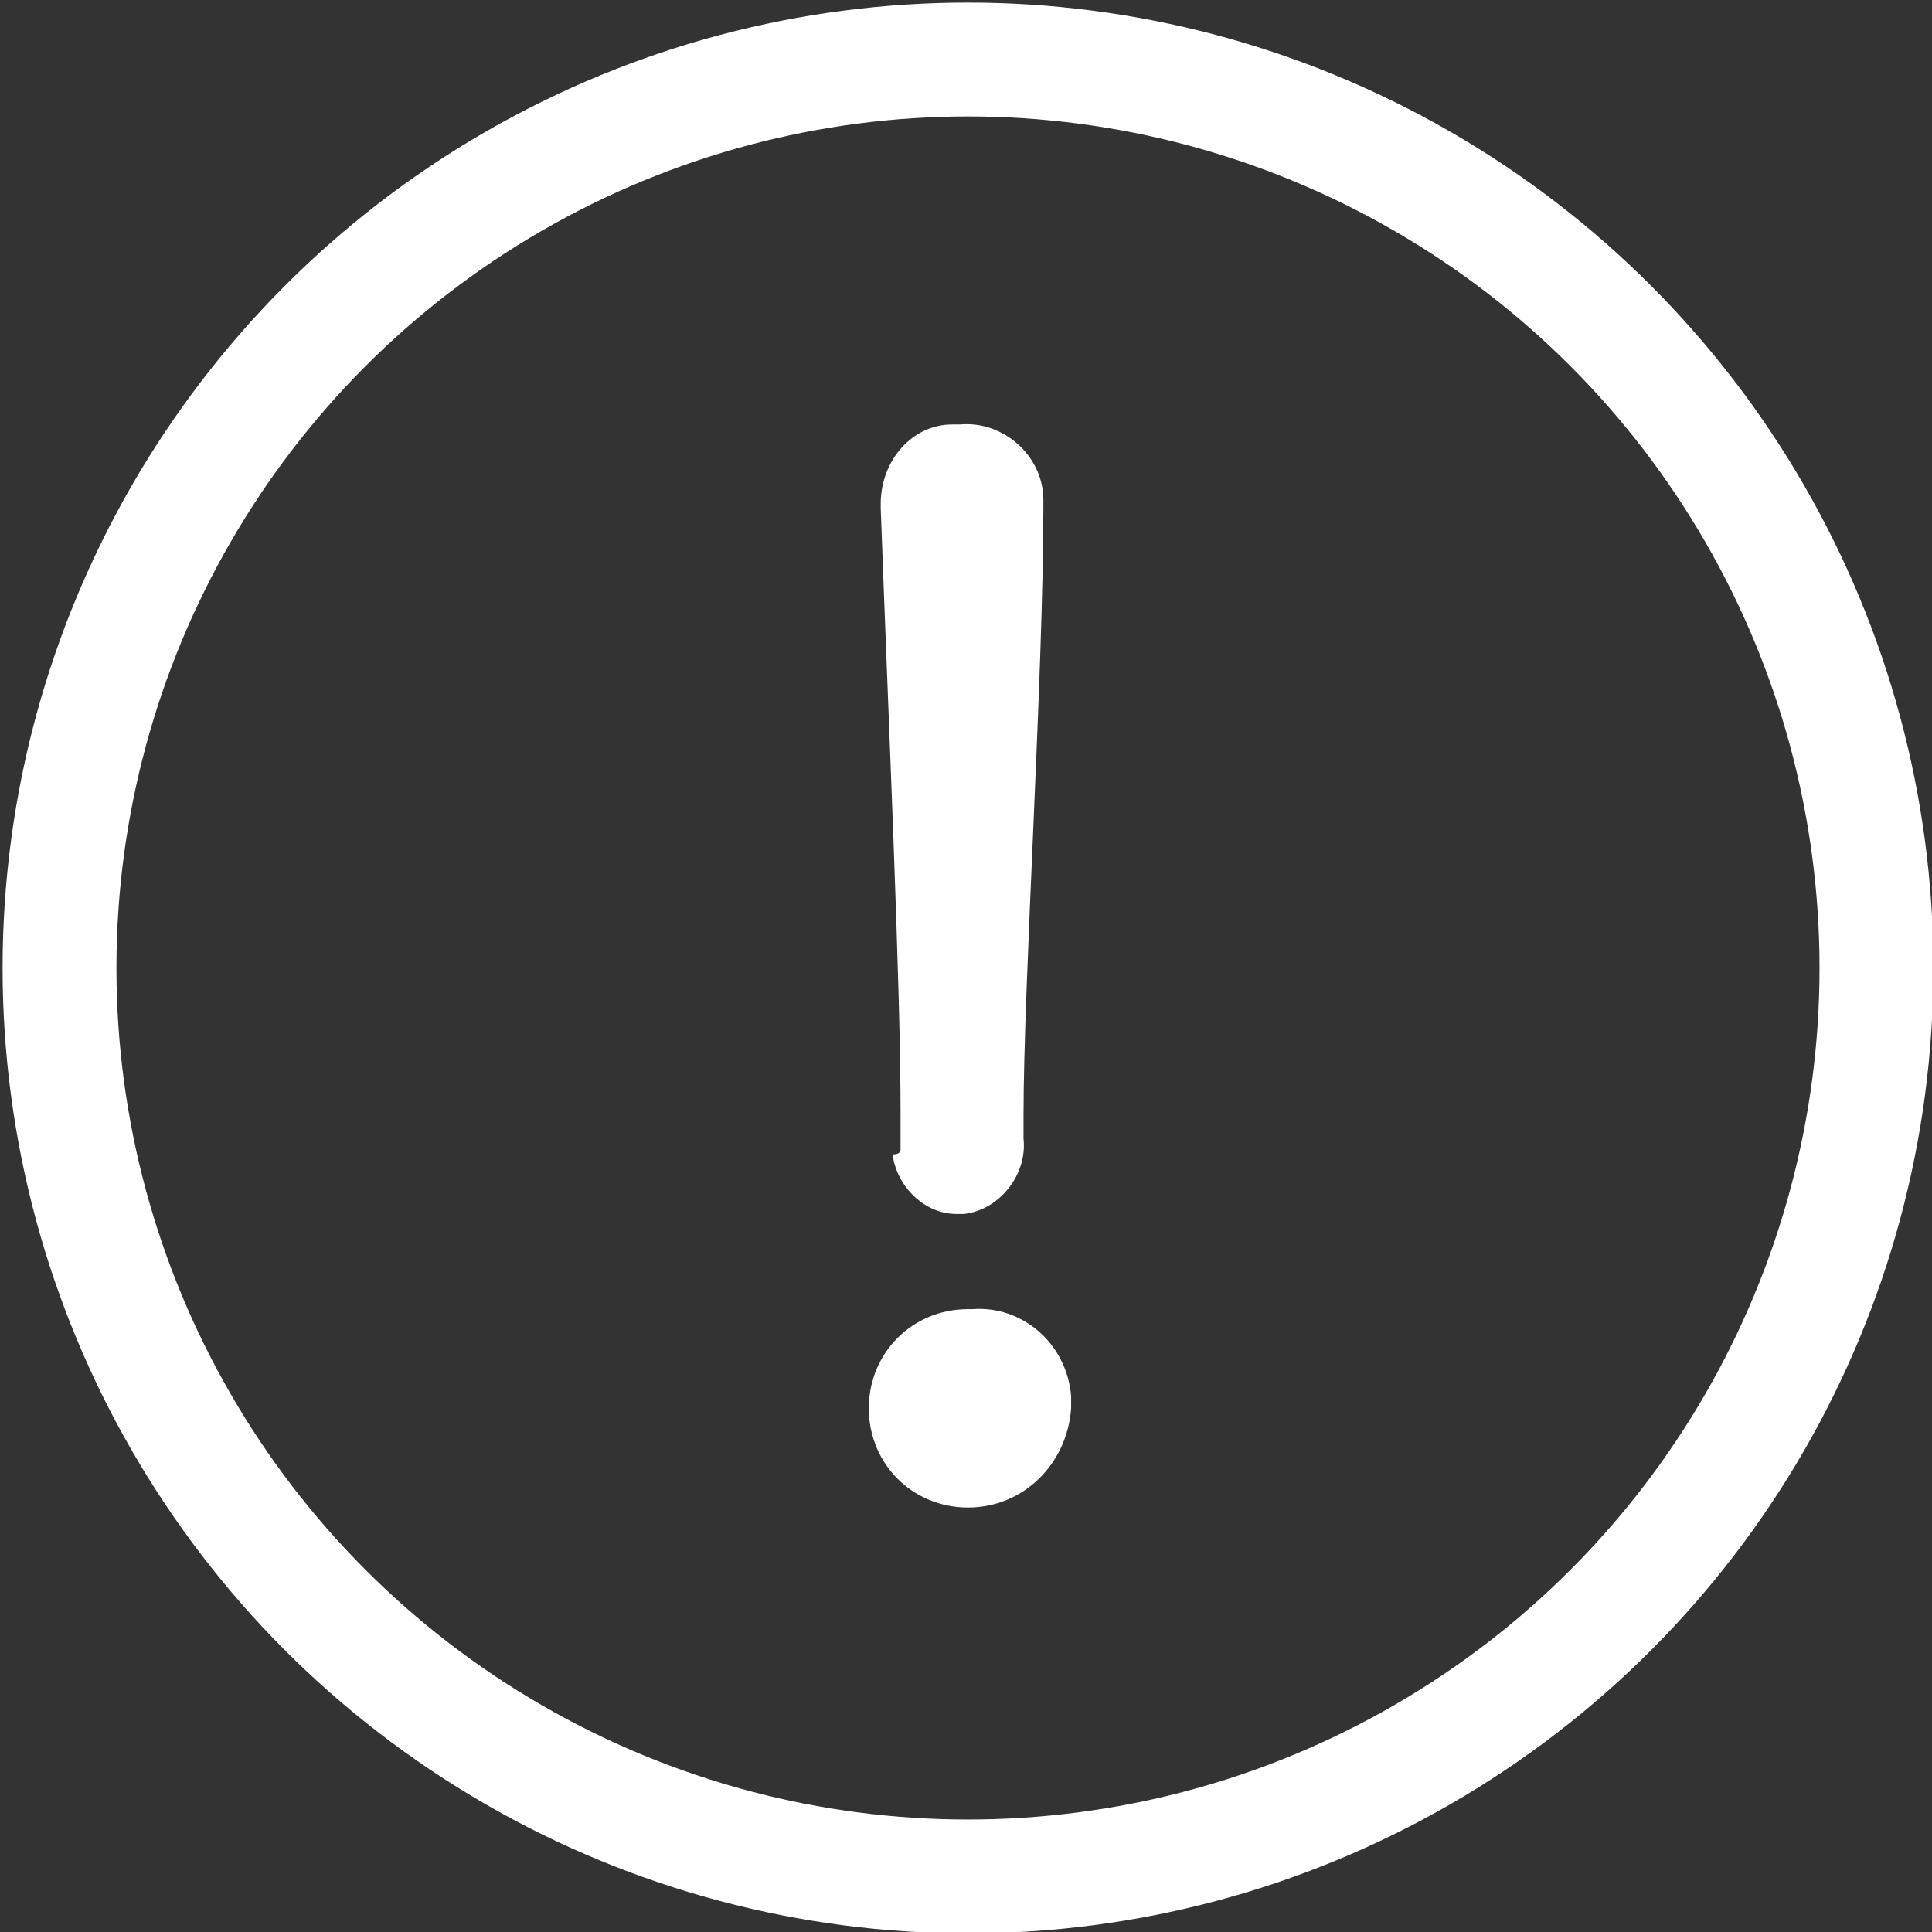 <?xml version="1.0" encoding="utf-8"?>
<!-- Generator: Adobe Illustrator 24.3.0, SVG Export Plug-In . SVG Version: 6.00 Build 0)  -->
<svg version="1.1" id="レイヤー_1" xmlns="http://www.w3.org/2000/svg" xmlns:xlink="http://www.w3.org/1999/xlink" x="0px"
	 y="0px" viewBox="0 0 48.7 48.7" style="enable-background:new 0 0 48.7 48.7;" xml:space="preserve">
<rect x="0" y="0" width="48.7" height="48.7" fill="#333333" stroke="none"/>
<style type="text/css">
	.st0{fill:none;stroke:#FFFFFF;stroke-width:2.87;stroke-linecap:round;stroke-linejoin:round;}
	.st1{fill:#FFFFFF;}
</style>
<g id="レイヤー_2_1_">
	<g id="レイヤー_1-2">
		<circle class="st0" cx="24.4" cy="24.4" r="22.9"/>
		<path class="st1" d="M24.4,38c-1.4,0-2.5-1.1-2.5-2.5c0-1.4,1.1-2.5,2.5-2.5c0,0,0,0,0.1,0c1.3-0.1,2.4,0.9,2.5,2.2
			c0,0.1,0,0.2,0,0.3C26.9,36.9,25.8,38,24.4,38C24.4,38,24.4,38,24.4,38z M22.7,29v-1c0-3.2-0.3-9.7-0.5-15.2v-0.1
			c0-1.1,0.8-2,1.8-2c0.1,0,0.1,0,0.2,0c1.1-0.1,2.1,0.8,2.1,1.9c0,0.1,0,0.1,0,0.2c0,4.2-0.5,12-0.5,15.3v0.6
			c0.1,0.9-0.6,1.8-1.5,1.9c-0.1,0-0.1,0-0.2,0c-0.8,0-1.5-0.7-1.6-1.5C22.7,29.1,22.7,29,22.7,29z"/>
	</g>
</g>
</svg>
